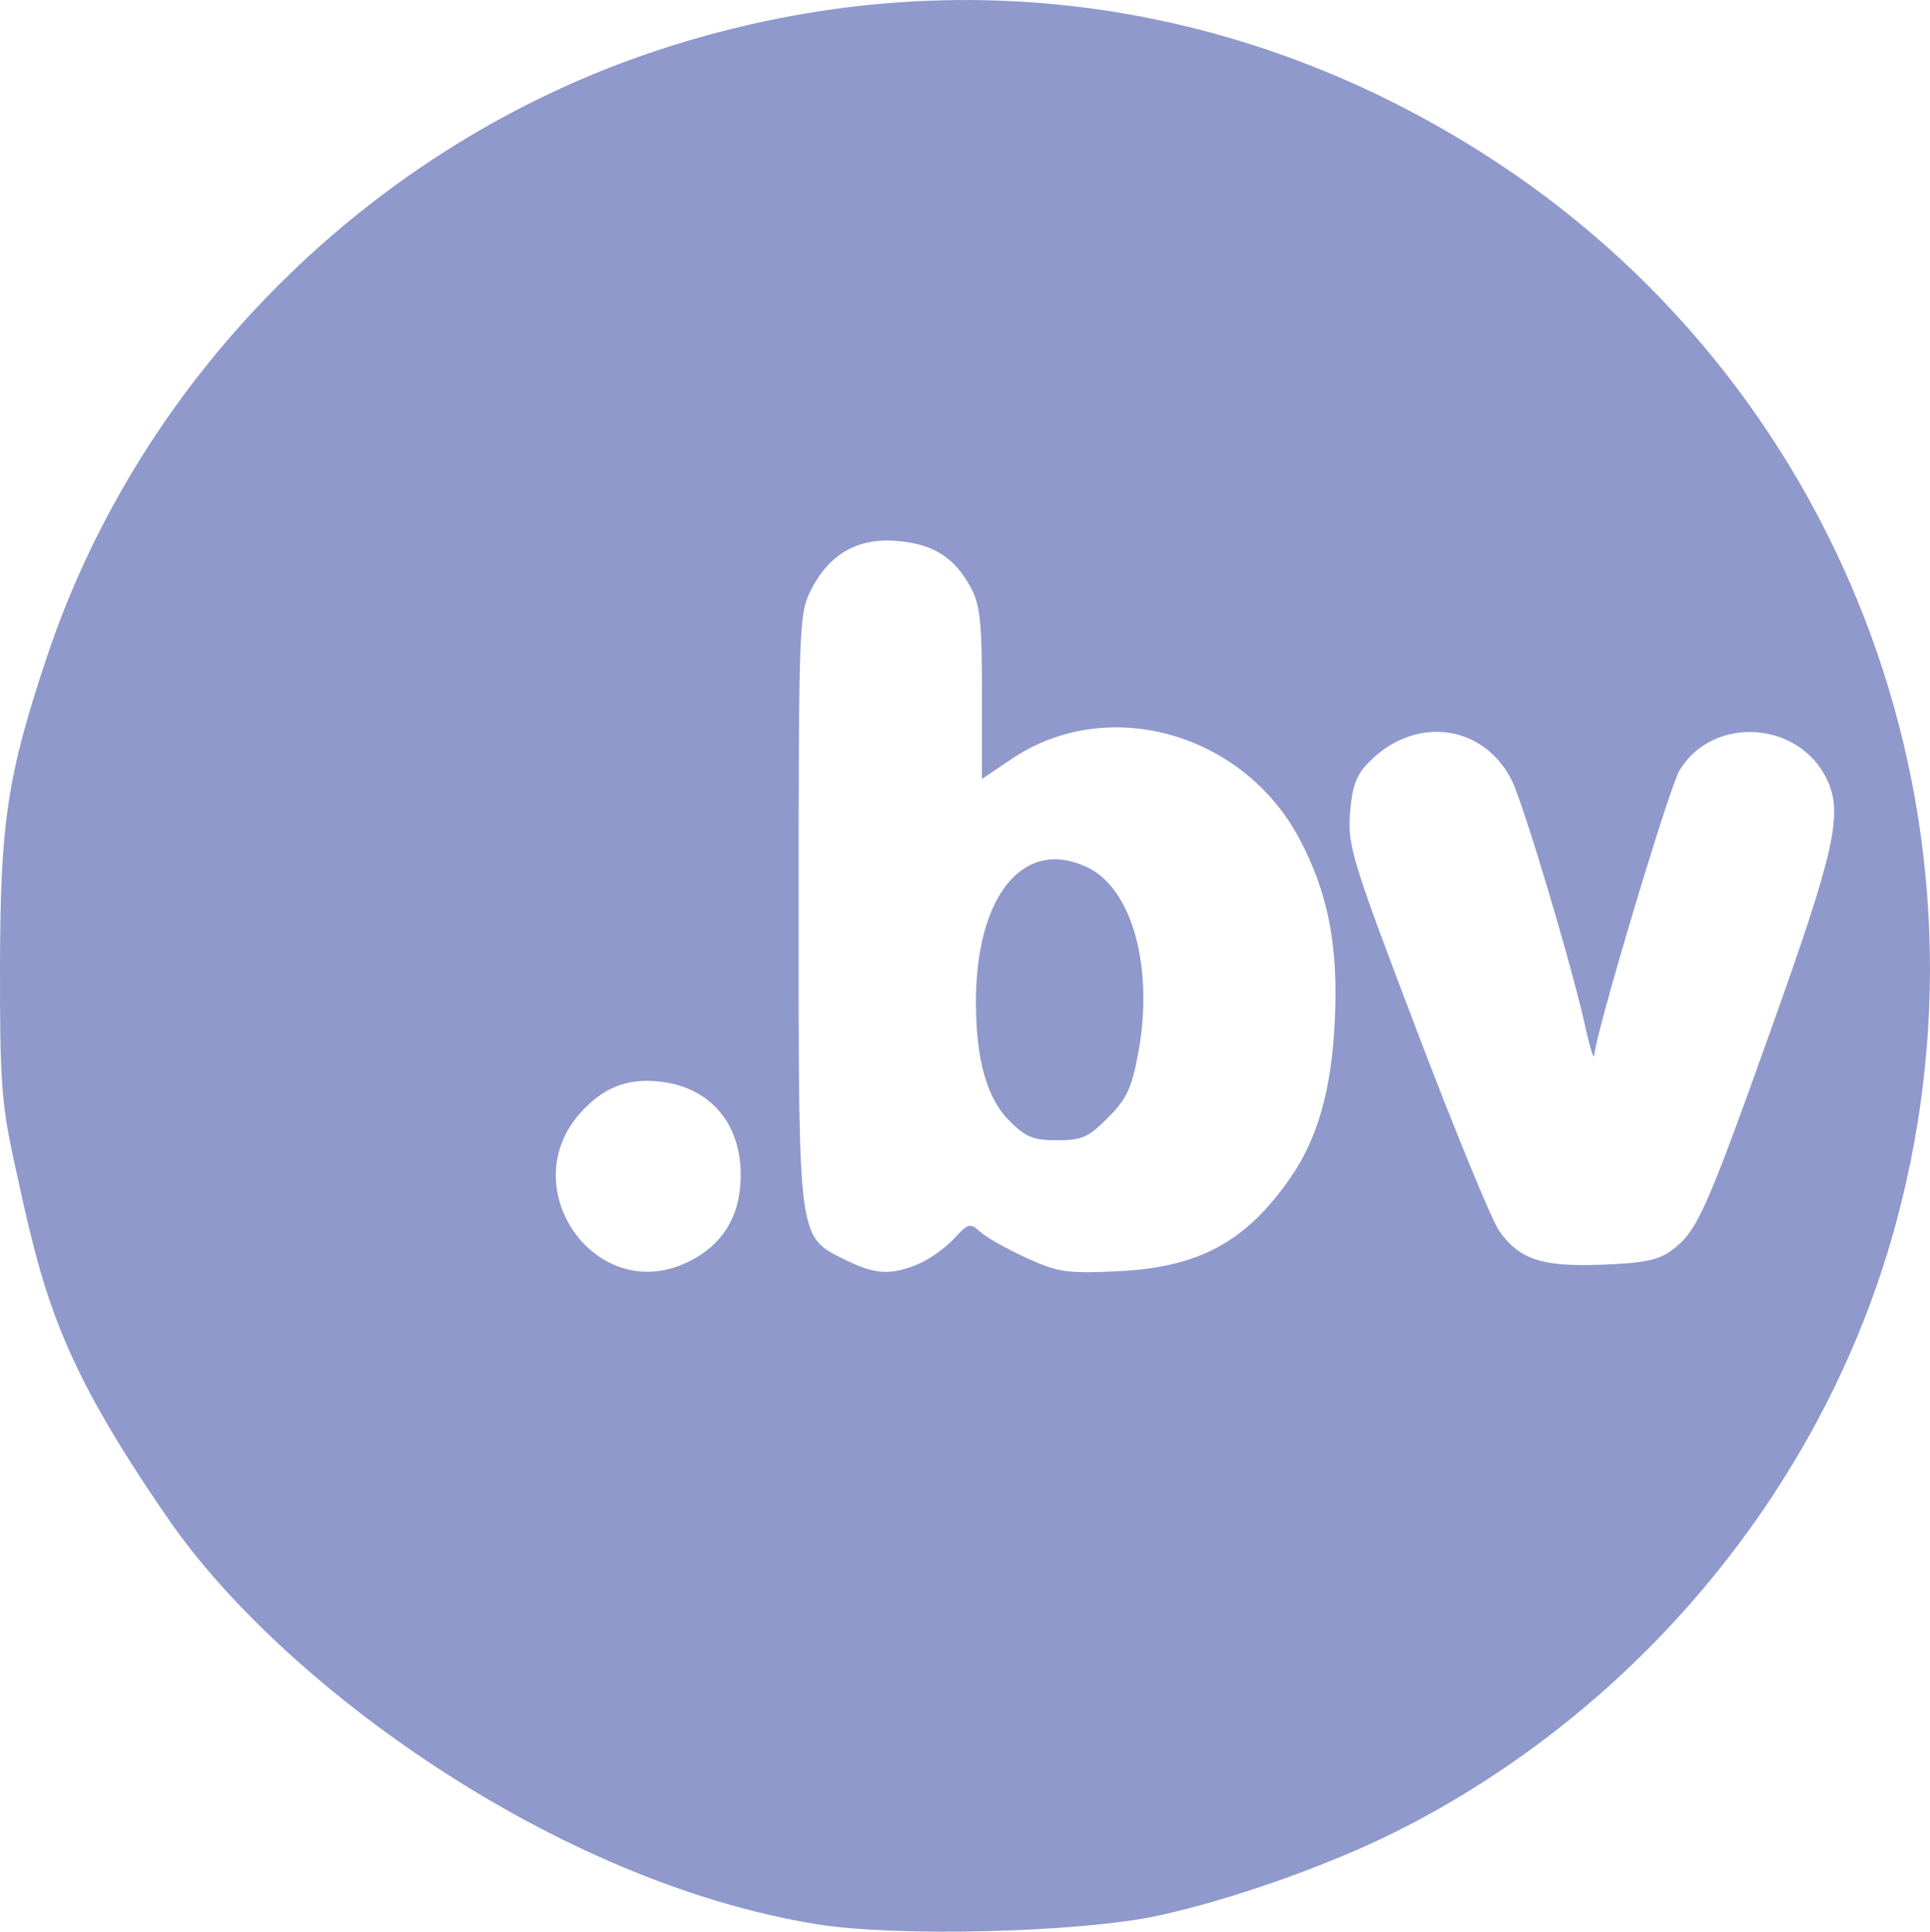 <?xml version="1.0" encoding="UTF-8" standalone="no"?>
<svg xmlns="http://www.w3.org/2000/svg" width="160.578" height="160.74" version="1.0">
  <path fill="#8f99cc" d="M67.949 160.122c-21.924-3.552-44.519-20.09-53.87-33.613-9.35-13.523-10.518-18.84-12.962-30.123-.99-4.571-1.134-6.641-1.117-16 .023-11.986.619-15.906 3.922-25.777 7.865-23.504 27.08-42.584 50.775-50.418 23.89-7.898 48.84-4.551 69.94 9.383 29.289 19.341 42.557 55.645 32.731 89.563-6.107 21.081-21.328 39.293-41.172 49.259-5.606 2.816-13.806 5.714-19.861 7.019-6.501 1.402-21.761 1.783-28.389.709zm-11.109-54.925c2.867-1.227 4.497-3.451 4.748-6.482.399-4.806-2.208-8.207-6.677-8.711-2.738-.309-4.785.512-6.69 2.682-5.397 6.147 1.18 15.694 8.619 12.511zm19.553-.006c.914-.382 2.247-1.326 2.963-2.097 1.219-1.314 1.357-1.351 2.21-.579.5.453 2.218 1.422 3.817 2.154 2.63 1.204 3.344 1.311 7.486 1.125 6.86-.309 10.769-2.411 14.503-7.798 2.277-3.285 3.418-7.343 3.687-13.11.291-6.235-.569-10.625-2.96-15.111-4.709-8.836-15.984-11.966-23.904-6.636l-2.496 1.68v-7.099c0-5.954-.149-7.377-.926-8.825-1.35-2.517-3.138-3.641-6.179-3.885-3.257-.261-5.63 1.111-7.146 4.133-.959 1.912-1 2.991-1 26.493 0 27.865-.084 27.238 3.917 29.218 2.447 1.211 3.76 1.285 6.027.337zm7.572-11.939c-1.858-1.858-2.766-5.098-2.766-9.866 0-8.945 4.043-13.785 9.337-11.177 3.715 1.83 5.481 8.415 4.154 15.496-.535 2.854-.956 3.746-2.508 5.306-1.63 1.638-2.164 1.875-4.225 1.875-1.997 0-2.609-.251-3.992-1.634zm55.111 10.802c2.13-1.588 2.812-3.1 8.226-18.248 5.399-15.106 6.071-18.126 4.674-21.003-2.354-4.845-9.48-5.257-12.233-.708-.871 1.439-6.985 21.864-7.095 23.702-.028.461-.363-.59-.745-2.336-1.11-5.072-5.171-18.664-6.148-20.577-2.418-4.734-8.226-5.357-12.025-1.291-.925.99-1.265 1.995-1.413 4.173-.18 2.666.211 3.934 5.562 17.996 3.166 8.32 6.253 15.826 6.861 16.68 1.697 2.383 3.551 2.987 8.586 2.798 3.456-.13 4.666-.38 5.75-1.187z"/>
</svg>